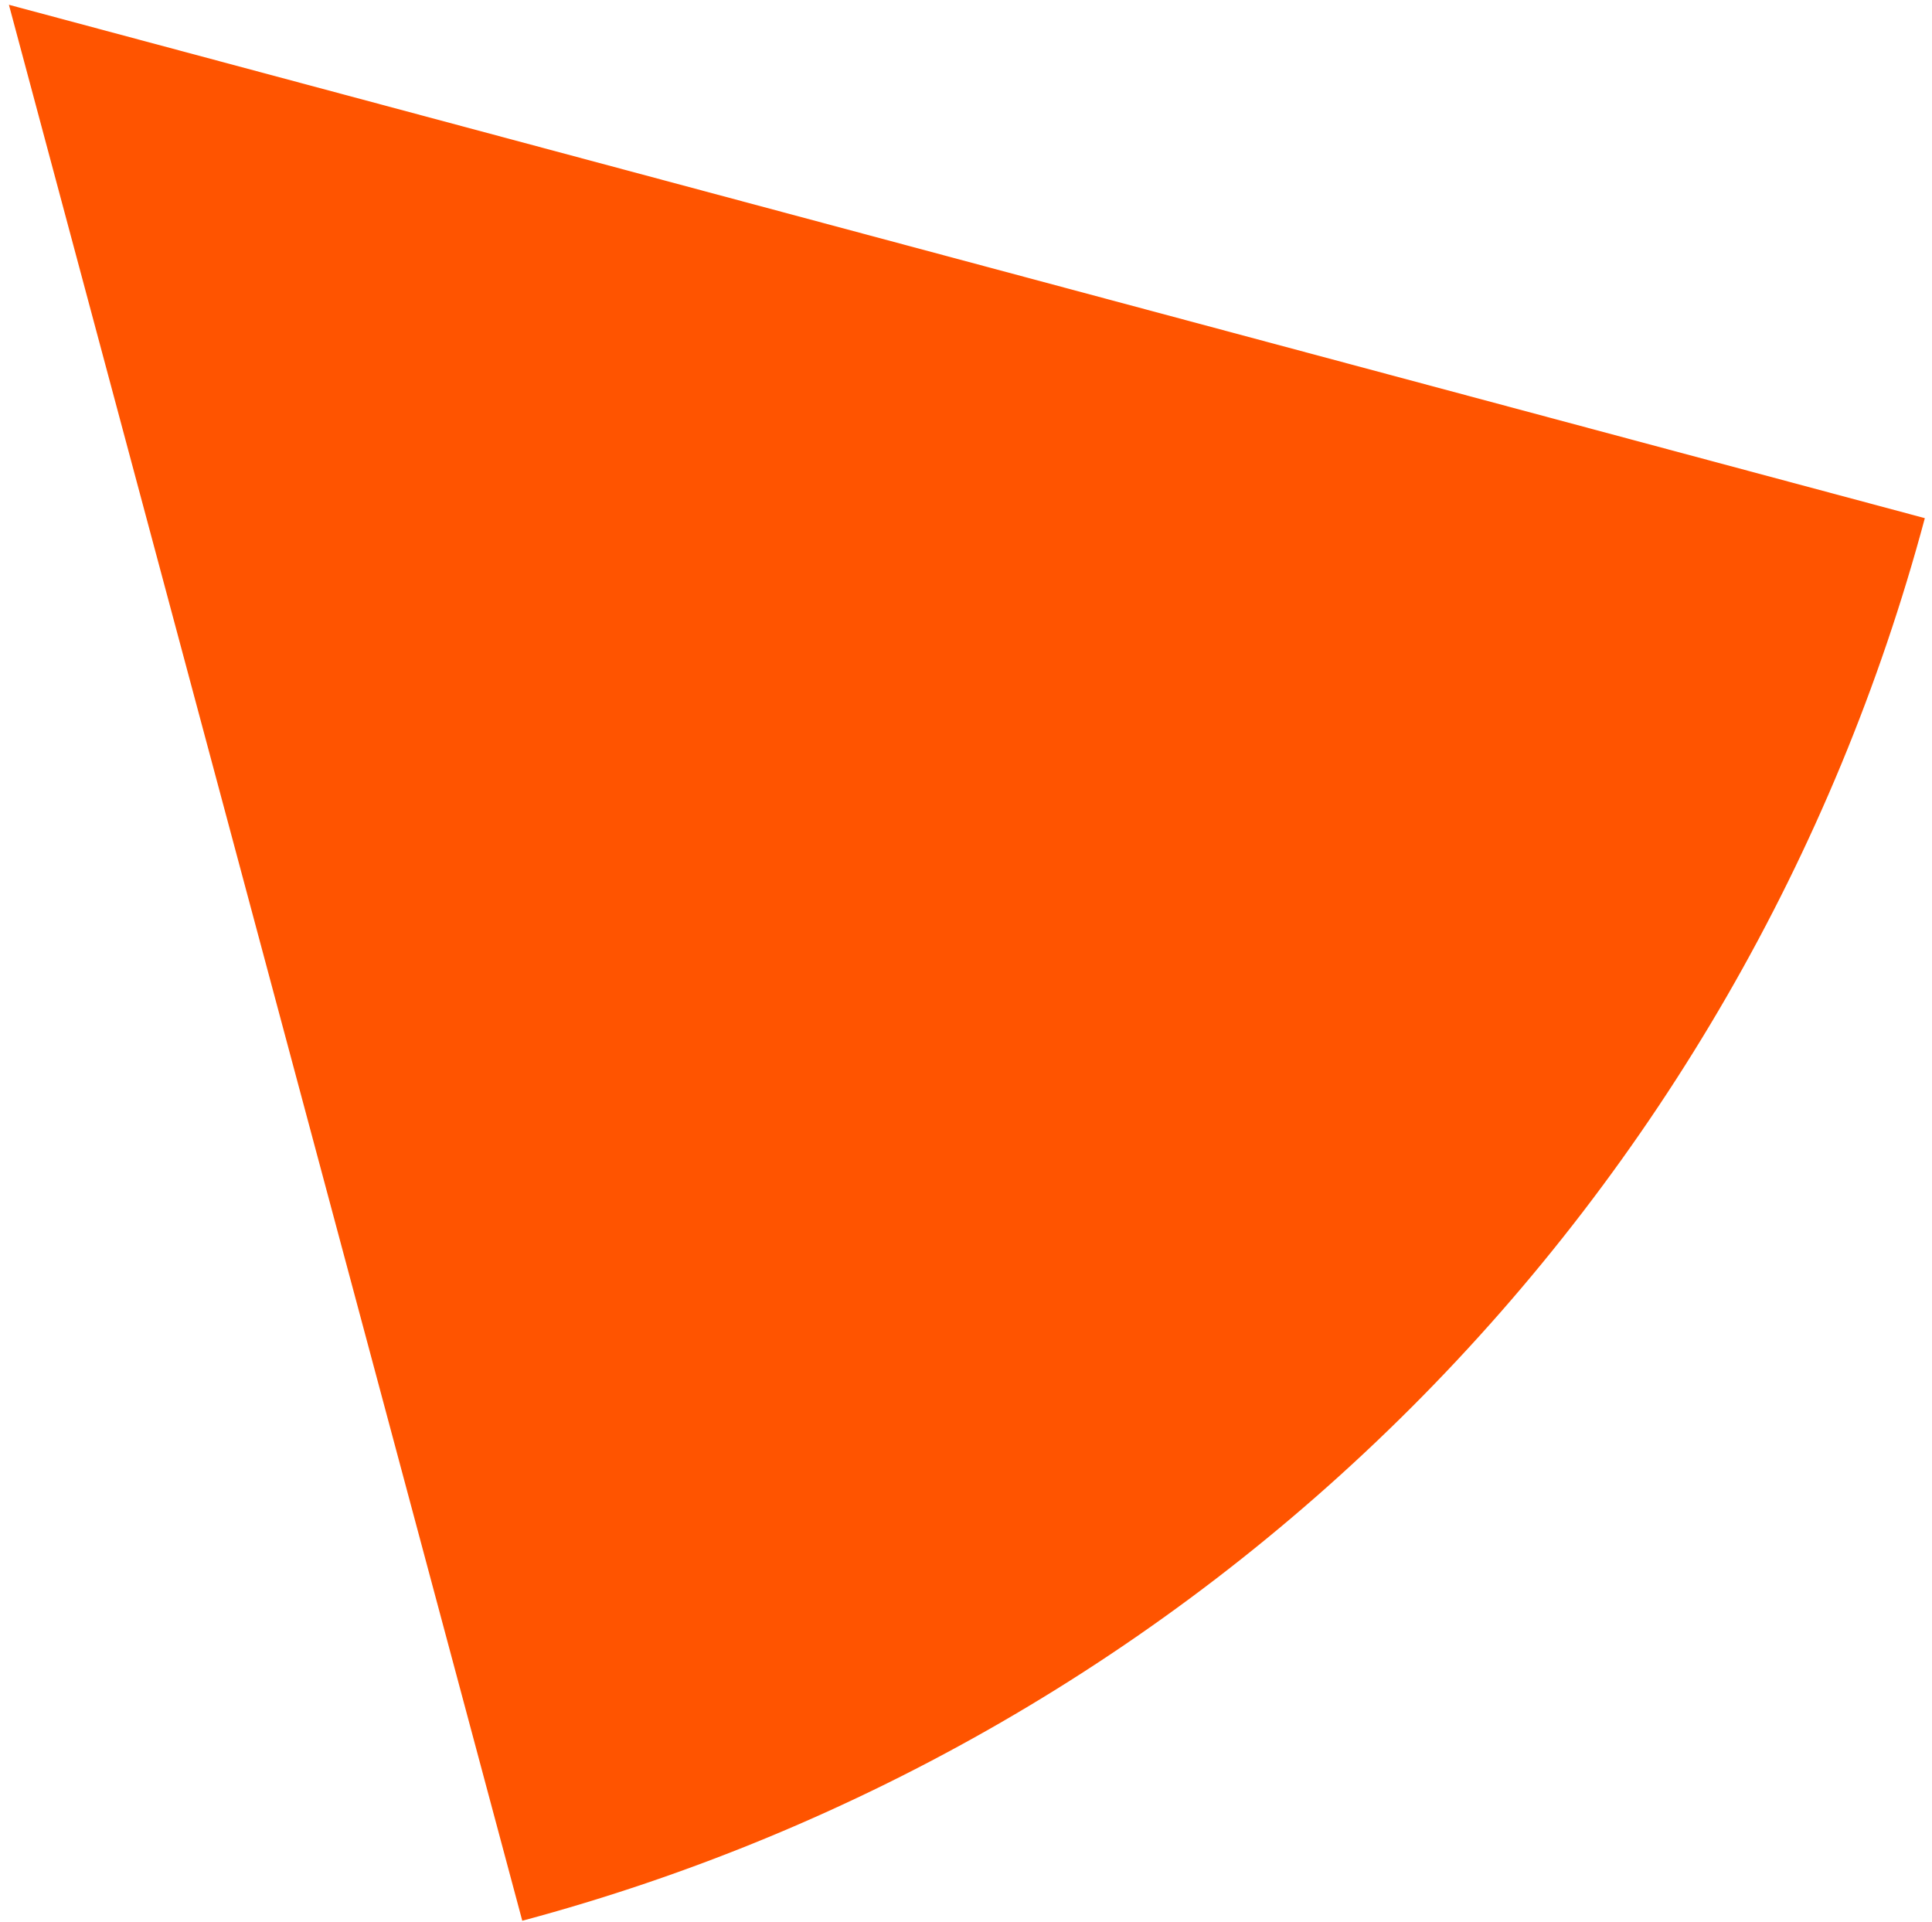 <svg width="199" height="198" viewBox="0 0 199 198" fill="none" xmlns="http://www.w3.org/2000/svg">
<path d="M198.262 53.371C188.98 88.013 170.743 119.6 145.384 144.959C120.025 170.318 88.437 188.555 53.796 197.837L0.918 0.493L198.262 53.371Z" fill="#FF5400"/>
</svg>
